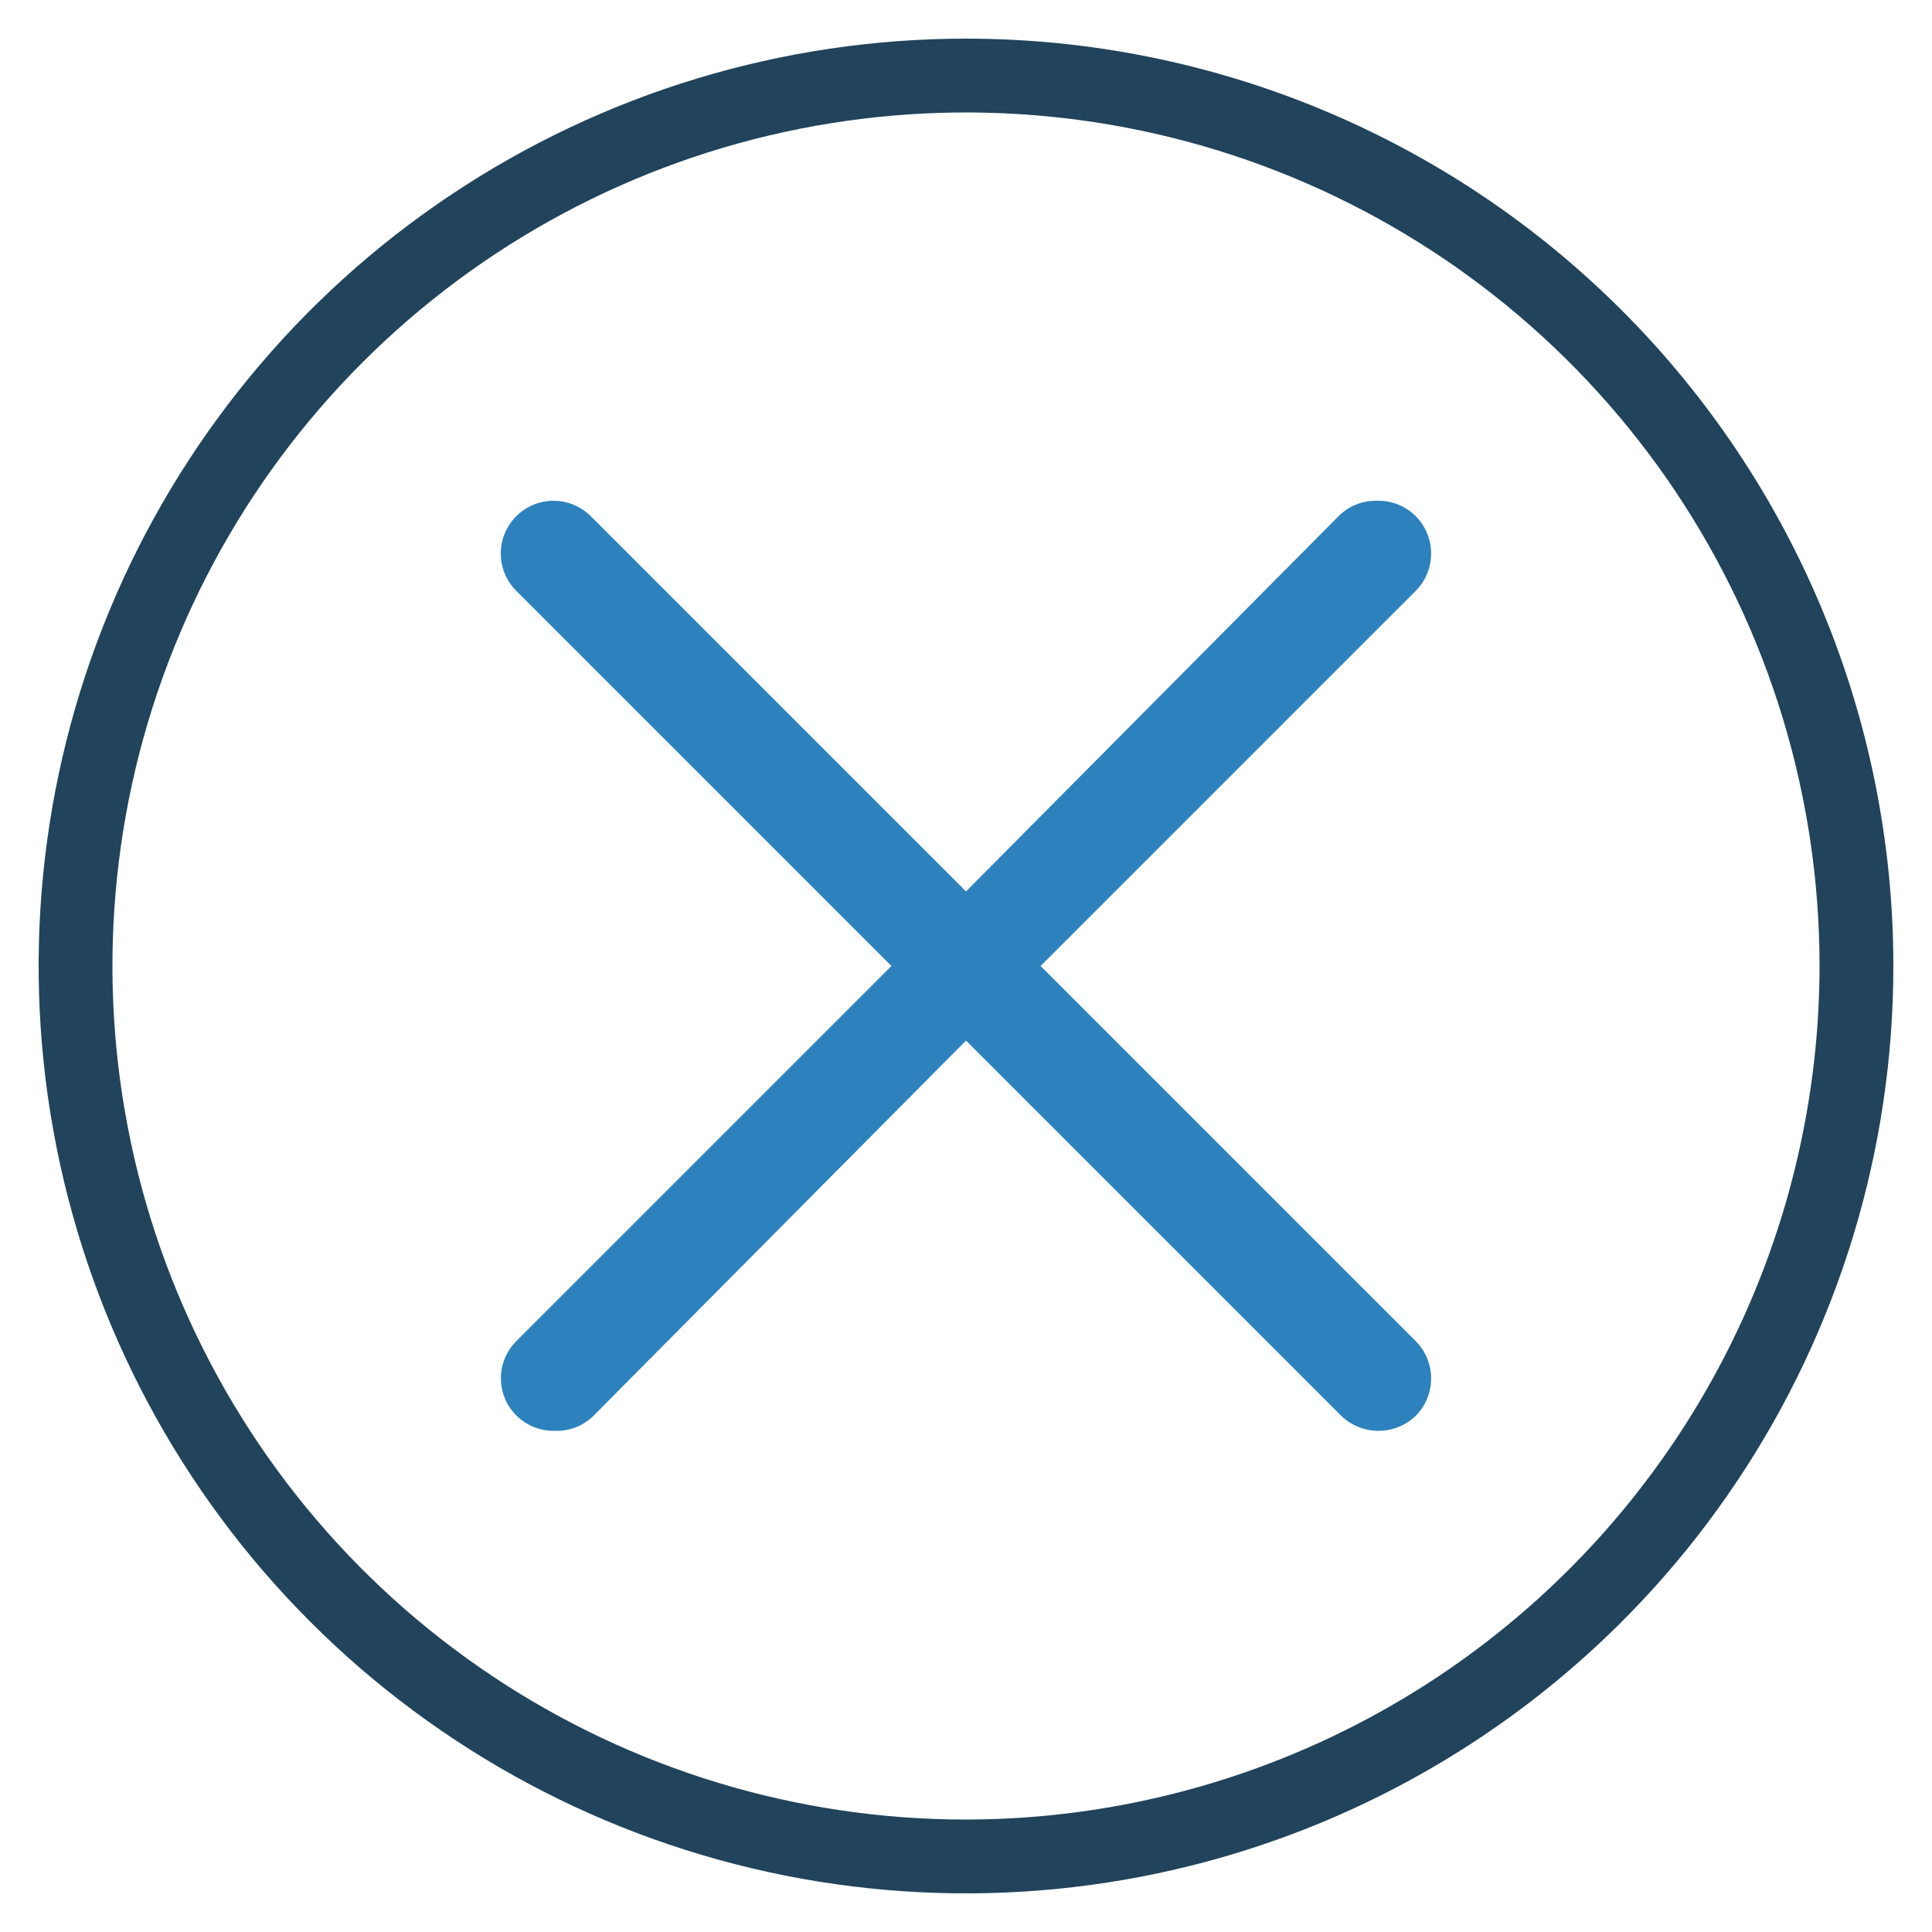 <svg width="40" height="40" viewBox="0 0 40 40" fill="none" xmlns="http://www.w3.org/2000/svg">
<g clip-path="url(#clip0_4771_1803)">
<path d="M21.544 20L29.312 12.232C29.516 12.027 29.63 11.749 29.63 11.46C29.63 11.171 29.516 10.893 29.312 10.688C29.208 10.583 29.083 10.5 28.945 10.445C28.808 10.39 28.66 10.364 28.512 10.368C28.364 10.364 28.216 10.39 28.079 10.445C27.941 10.5 27.816 10.583 27.712 10.688L20 18.456L12.232 10.688C12.027 10.483 11.749 10.368 11.46 10.368C11.17 10.368 10.893 10.483 10.688 10.688C10.483 10.893 10.368 11.17 10.368 11.46C10.368 11.749 10.483 12.027 10.688 12.232L18.456 20L10.688 27.768C10.534 27.922 10.43 28.119 10.389 28.332C10.349 28.546 10.373 28.767 10.459 28.967C10.545 29.167 10.689 29.336 10.873 29.453C11.056 29.57 11.27 29.63 11.488 29.624C11.636 29.629 11.783 29.605 11.92 29.551C12.058 29.497 12.183 29.416 12.288 29.312L20 21.544L27.768 29.312C27.975 29.512 28.252 29.624 28.54 29.624C28.828 29.624 29.105 29.512 29.312 29.312C29.516 29.107 29.63 28.829 29.63 28.54C29.63 28.251 29.516 27.973 29.312 27.768L21.544 20Z" fill="#2D82BD"/>
<path d="M20 0.8C16.202 0.8 12.49 1.926 9.333 4.036C6.175 6.145 3.715 9.144 2.261 12.652C0.808 16.161 0.428 20.021 1.169 23.746C1.91 27.47 3.738 30.891 6.423 33.576C9.109 36.262 12.53 38.09 16.254 38.831C19.979 39.572 23.839 39.192 27.347 37.739C30.856 36.285 33.854 33.824 35.964 30.667C38.074 27.509 39.2 23.797 39.2 20C39.2 14.908 37.177 10.024 33.576 6.424C29.976 2.823 25.092 0.8 20 0.8ZM20 37.672C16.505 37.672 13.088 36.636 10.182 34.694C7.276 32.752 5.011 29.992 3.673 26.763C2.335 23.534 1.986 19.98 2.667 16.552C3.349 13.124 5.032 9.975 7.504 7.504C9.975 5.033 13.124 3.349 16.552 2.668C19.98 1.986 23.534 2.336 26.763 3.673C29.992 5.011 32.752 7.276 34.694 10.182C36.635 13.088 37.672 16.505 37.672 20C37.666 24.685 35.802 29.176 32.489 32.489C29.176 35.802 24.685 37.666 20 37.672Z" fill="#21435B"/>
</g>
<defs>
<clipPath id="clip0_4771_1803">
<rect width="40" height="40" fill="white"/>
</clipPath>
</defs>
</svg>
